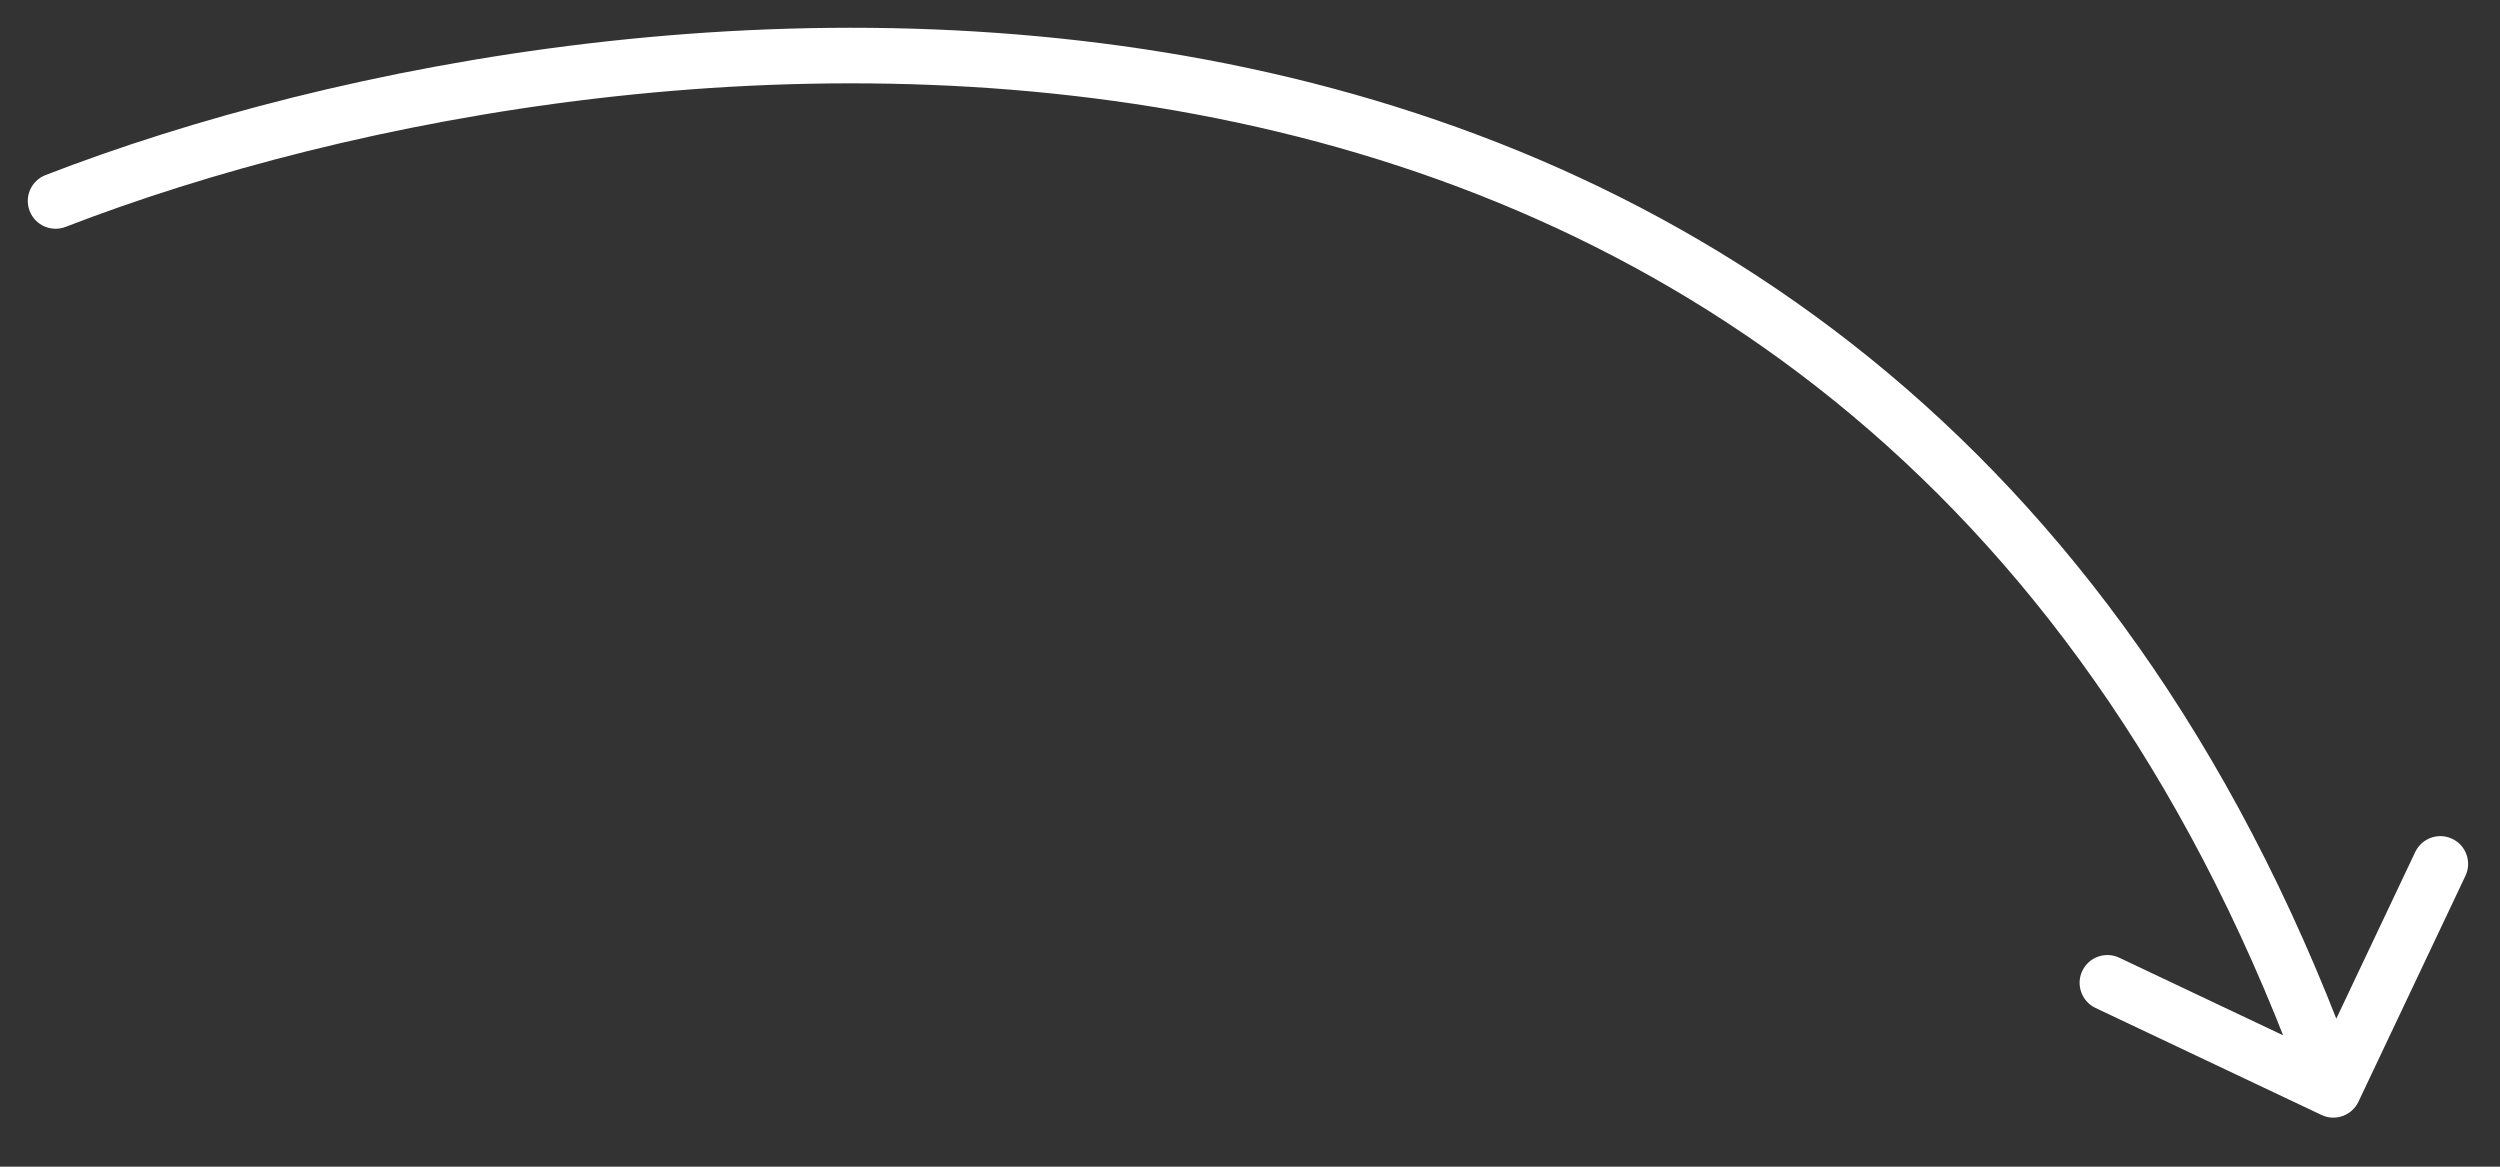 <?xml version="1.0" encoding="UTF-8"?> <svg xmlns="http://www.w3.org/2000/svg" width="45" height="21" viewBox="0 0 45 21" fill="none"><rect x="0" y="0" width="45" height="21" fill="#333333" stroke="none"/> <path d="M1.181 4.084C0.923 4.183 0.633 4.055 0.534 3.798C0.434 3.54 0.562 3.251 0.82 3.151L1.181 4.084ZM42.452 19.831C42.334 20.081 42.035 20.188 41.786 20.069L37.719 18.143C37.47 18.025 37.363 17.727 37.481 17.477C37.599 17.227 37.898 17.121 38.147 17.239L41.762 18.951L43.474 15.336C43.593 15.087 43.891 14.98 44.14 15.099C44.39 15.217 44.496 15.515 44.378 15.765L42.452 19.831ZM0.82 3.151C6.051 1.126 14.402 -0.497 22.48 1.228C30.591 2.961 38.407 8.071 42.471 19.449L41.529 19.786C37.593 8.764 30.075 3.874 22.27 2.206C14.432 0.532 6.283 2.109 1.181 4.084L0.82 3.151Z" fill="white"></path> </svg> 